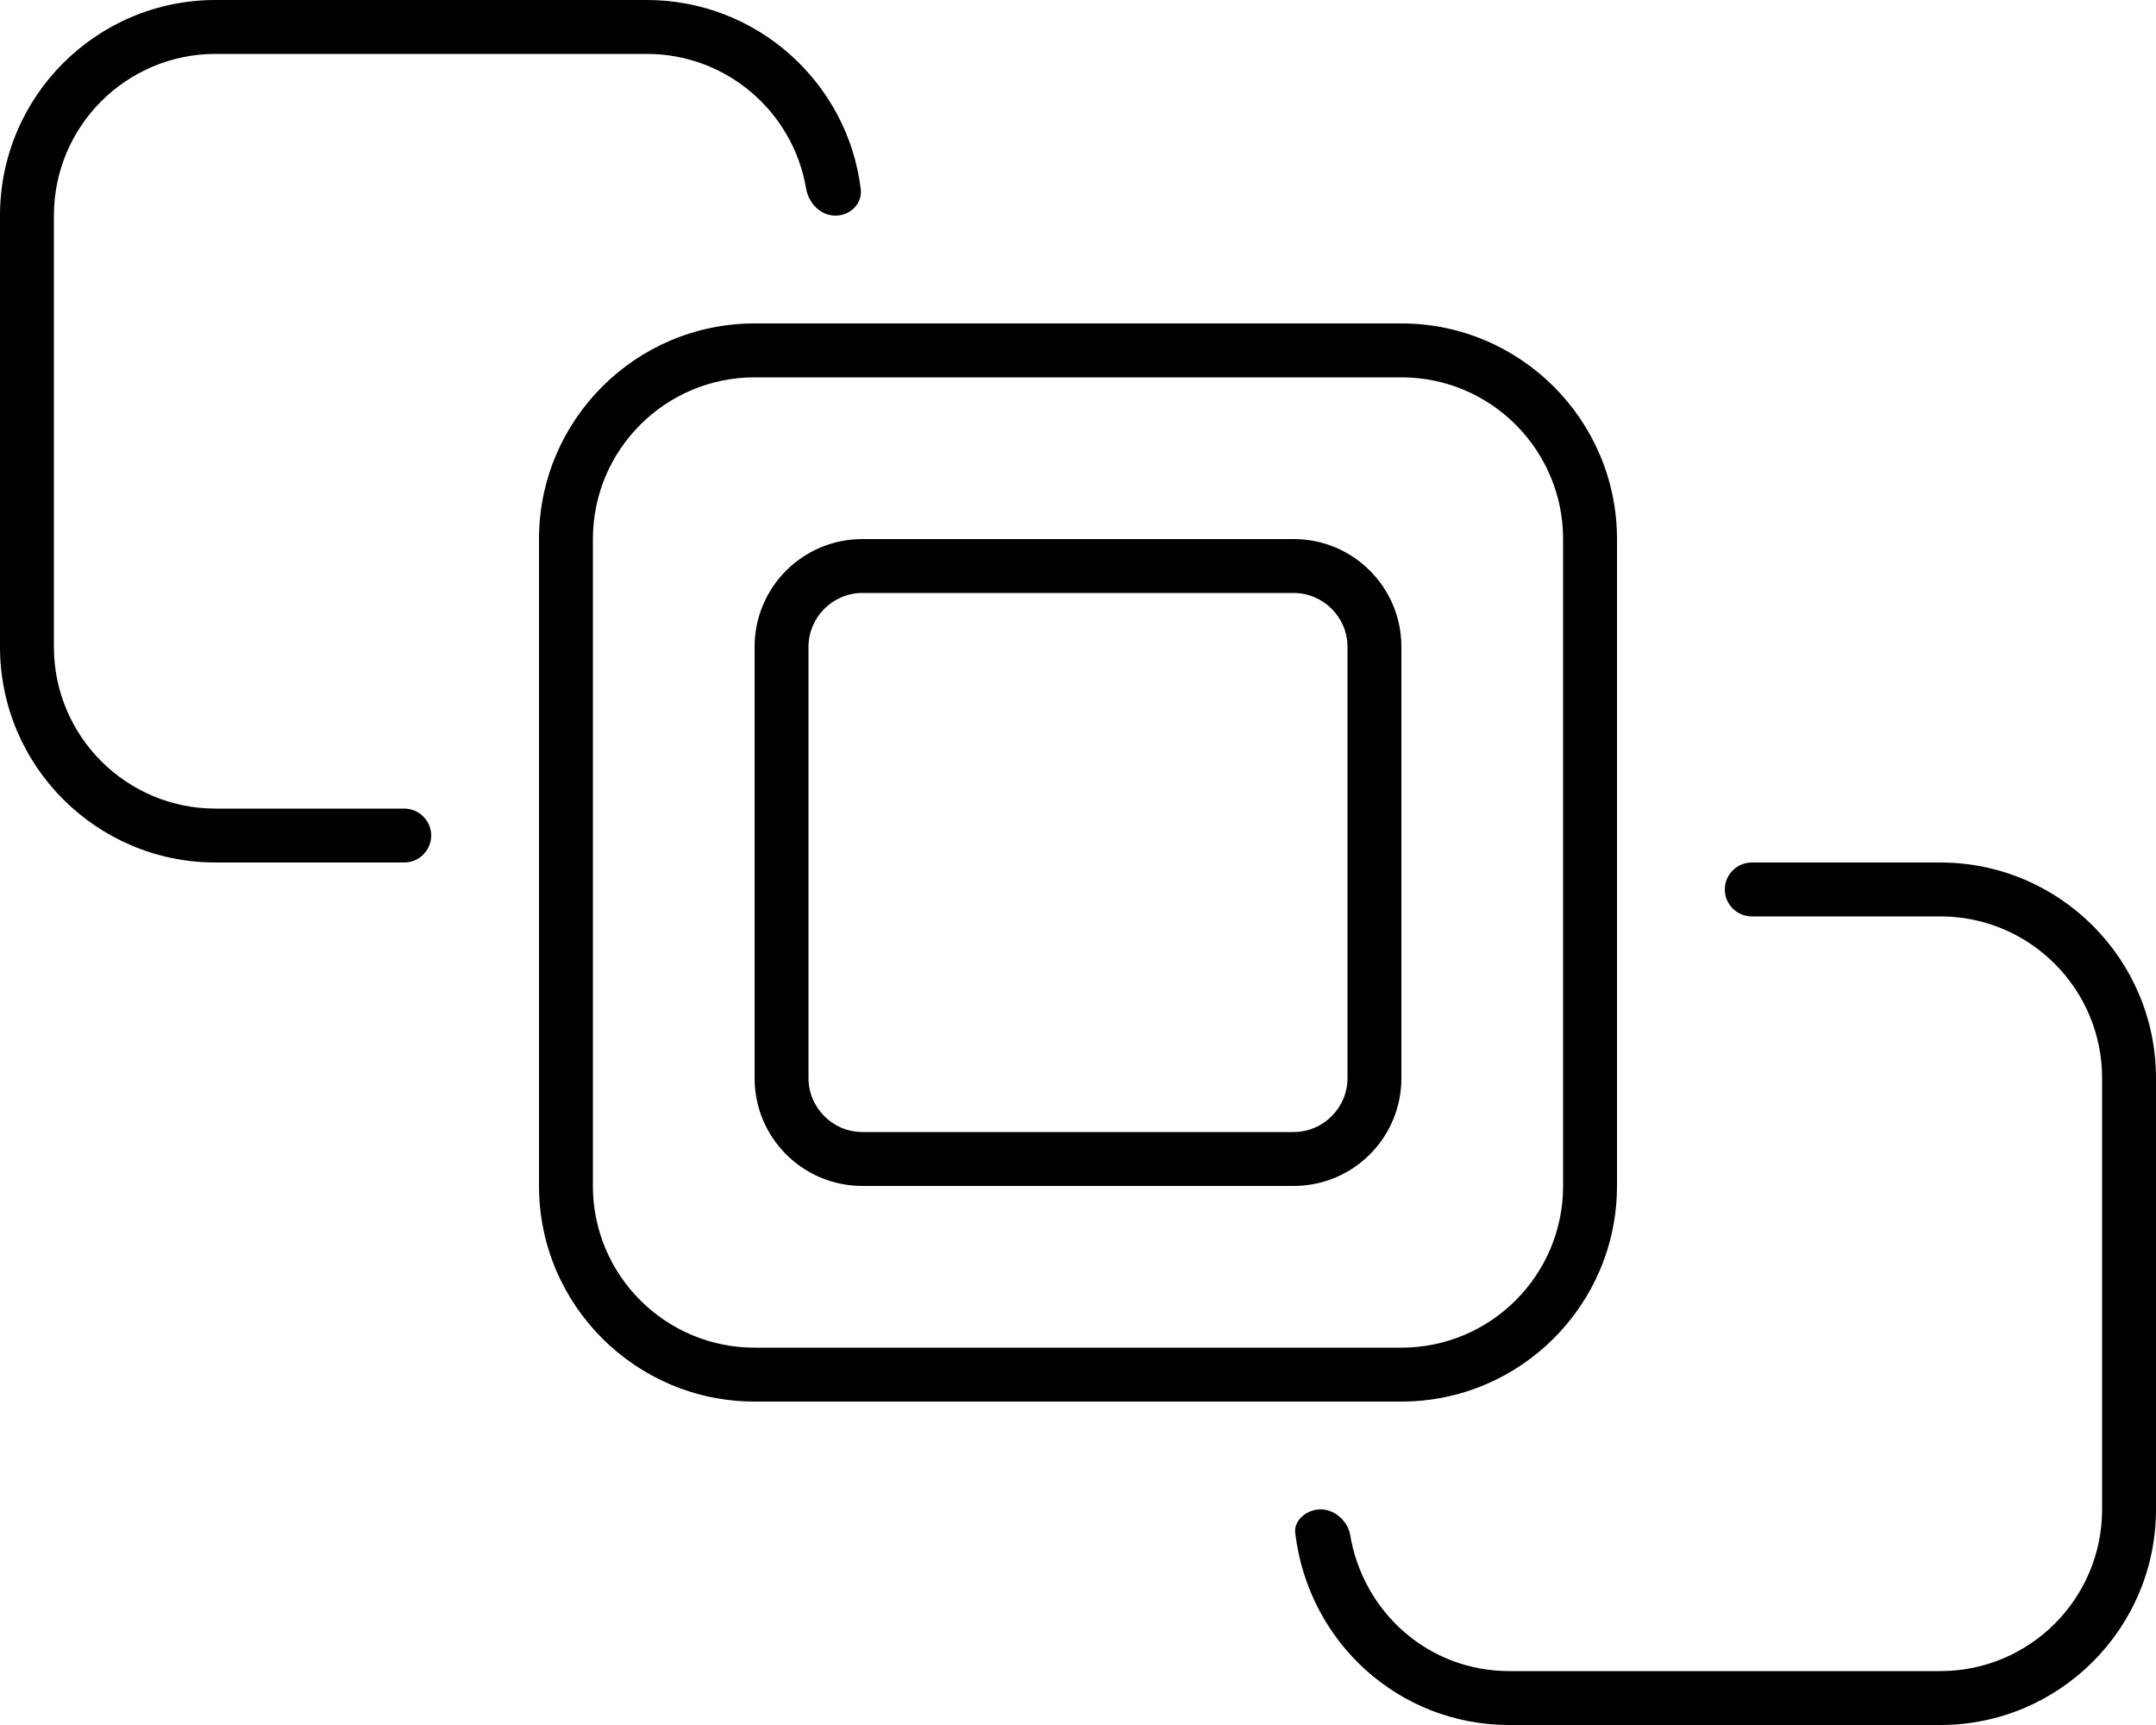 <svg xmlns="http://www.w3.org/2000/svg" viewBox="0 0 640 512"><!--! Font Awesome Pro 6.2.0 by @fontawesome - https://fontawesome.com License - https://fontawesome.com/license (Commercial License) Copyright 2022 Fonticons, Inc. --><path d="M16 64V192C16 218.5 37.49 240 64 240H120C124.4 240 128 243.6 128 248C128 252.4 124.4 256 120 256H64C28.65 256 0 227.3 0 192V64C0 28.65 28.65 0 64 0H192C224.6 0 251.6 24.44 255.5 56.02C256.1 60.4 252.4 64 248 64C243.6 64 240.1 60.39 239.3 56.03C235.5 33.32 215.8 16 192 16H64C37.49 16 16 37.49 16 64zM448 512C415.4 512 388.4 487.6 384.5 455.1C383.9 451.6 387.6 448 392 448C396.4 448 399.9 451.6 400.7 455.1C404.5 478.7 424.2 496 448 496H576C602.5 496 624 474.5 624 448V320C624 293.5 602.5 272 576 272H520C515.6 272 512 268.4 512 264C512 259.6 515.6 256 520 256H576C611.3 256 640 284.7 640 320V448C640 483.3 611.3 512 576 512H448zM224 192C224 174.3 238.3 160 256 160H384C401.7 160 416 174.3 416 192V320C416 337.7 401.7 352 384 352H256C238.3 352 224 337.7 224 320V192zM240 192V320C240 328.8 247.2 336 256 336H384C392.8 336 400 328.8 400 320V192C400 183.2 392.8 176 384 176H256C247.2 176 240 183.2 240 192zM416 96C451.3 96 480 124.7 480 160V352C480 387.3 451.3 416 416 416H224C188.7 416 160 387.3 160 352V160C160 124.7 188.7 96 224 96H416zM416 112H224C197.5 112 176 133.5 176 160V352C176 378.5 197.5 400 224 400H416C442.5 400 464 378.5 464 352V160C464 133.5 442.5 112 416 112z"/></svg>